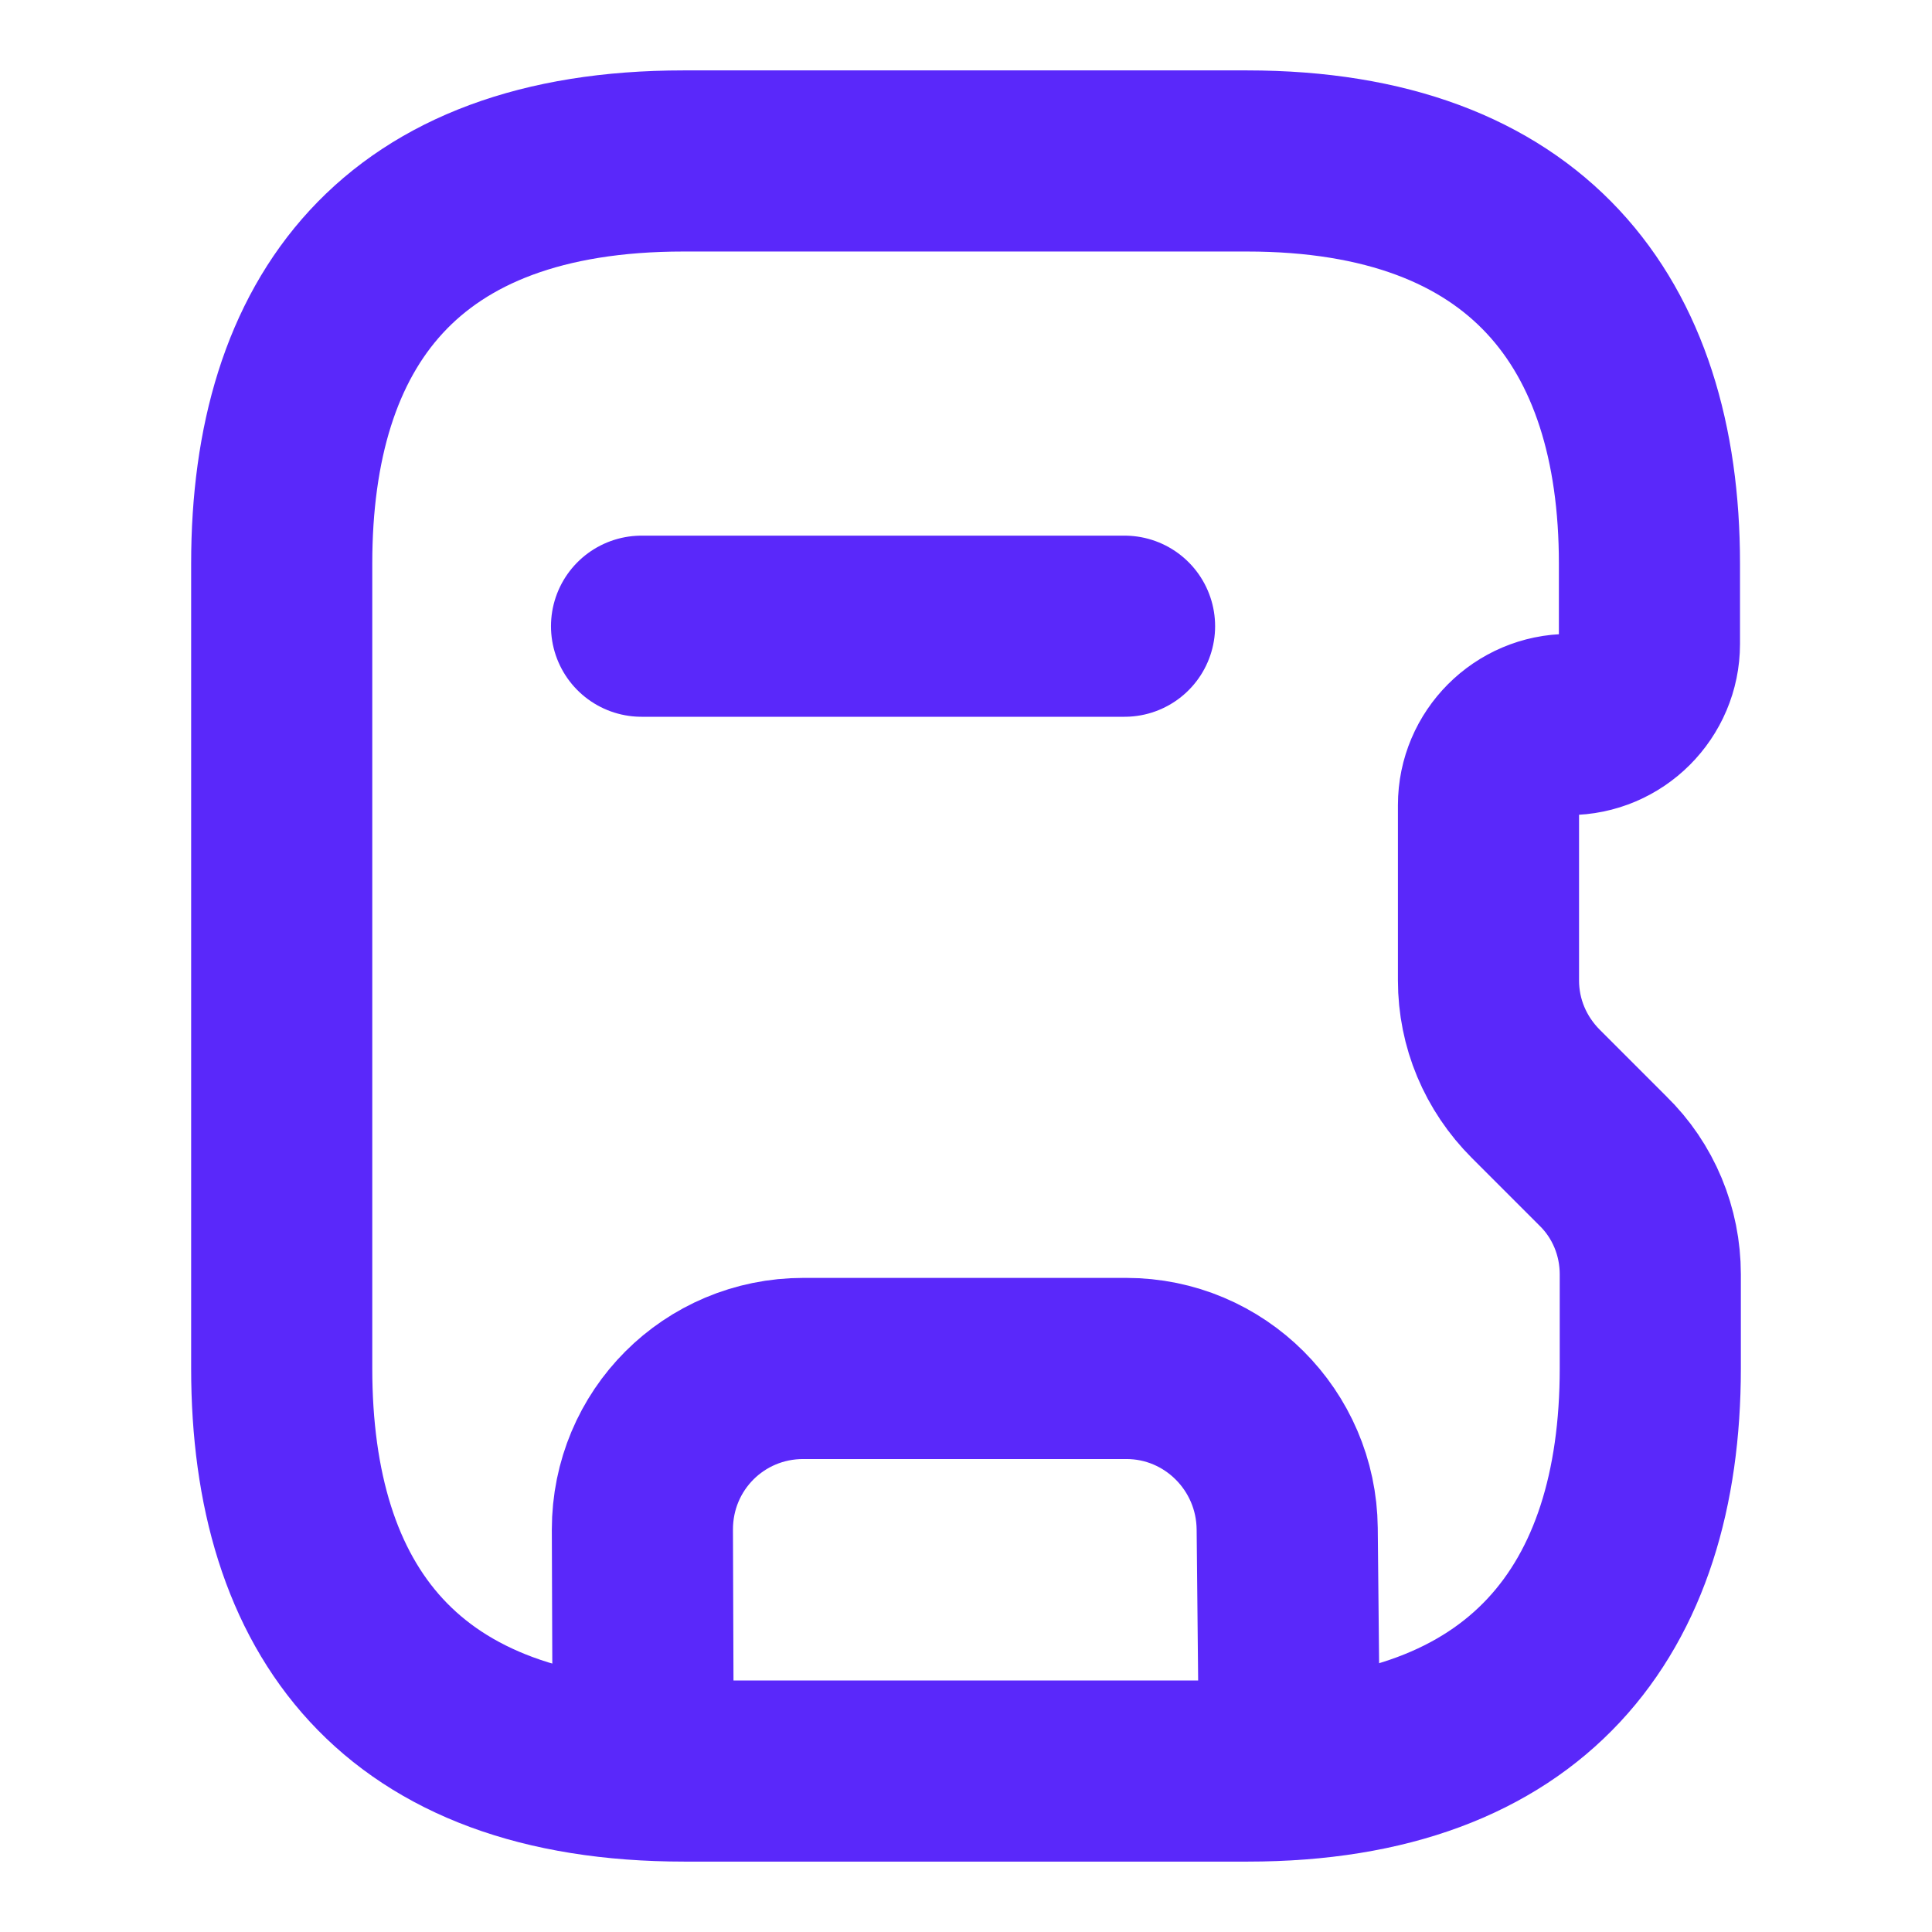 <svg width="16" height="16" viewBox="0 0 16 16" fill="none" xmlns="http://www.w3.org/2000/svg">
<g clip-path="url(#clip0_2159_1149439)">
<mask id="mask0_2159_1149439" style="mask-type:luminance" maskUnits="userSpaceOnUse" x="0" y="0" width="16" height="16">
<path d="M16 0H0V16H16V0Z" fill="white"/>
</mask>
<g mask="url(#mask0_2159_1149439)">
<path d="M2.333 4.667V11.333C2.333 13.333 3.313 14.667 5.667 14.667H10.333C12.647 14.667 13.667 13.333 13.667 11.333V10.553C13.667 10.2 13.527 9.86 13.273 9.613L12.72 9.06C12.467 8.807 12.327 8.473 12.327 8.12V6.667C12.327 6.3 12.627 6 12.993 6C13.36 6 13.66 5.7 13.66 5.333V4.667C13.66 2.667 12.64 1.333 10.327 1.333H5.66C3.313 1.333 2.333 2.667 2.333 4.667Z" stroke="#5A28FA" stroke-width="1.5" stroke-linecap="round" stroke-linejoin="round"/>
<path d="M5.327 14.647L5.32 12.667C5.32 11.927 5.913 11.333 6.653 11.333H9.327C10.06 11.333 10.653 11.927 10.66 12.66L10.68 14.653" stroke="#5A28FA" stroke-width="1.5" stroke-linecap="round" stroke-linejoin="round"/>
<path d="M9.313 5.186H5.313" stroke="#5A28FA" stroke-width="1.5" stroke-linecap="round" stroke-linejoin="round"/>
</g>
</g>
<defs>
<clipPath id="clip0_2159_1149439">
<rect width="16" height="16" fill="white"/>
</clipPath>
</defs>
</svg>
